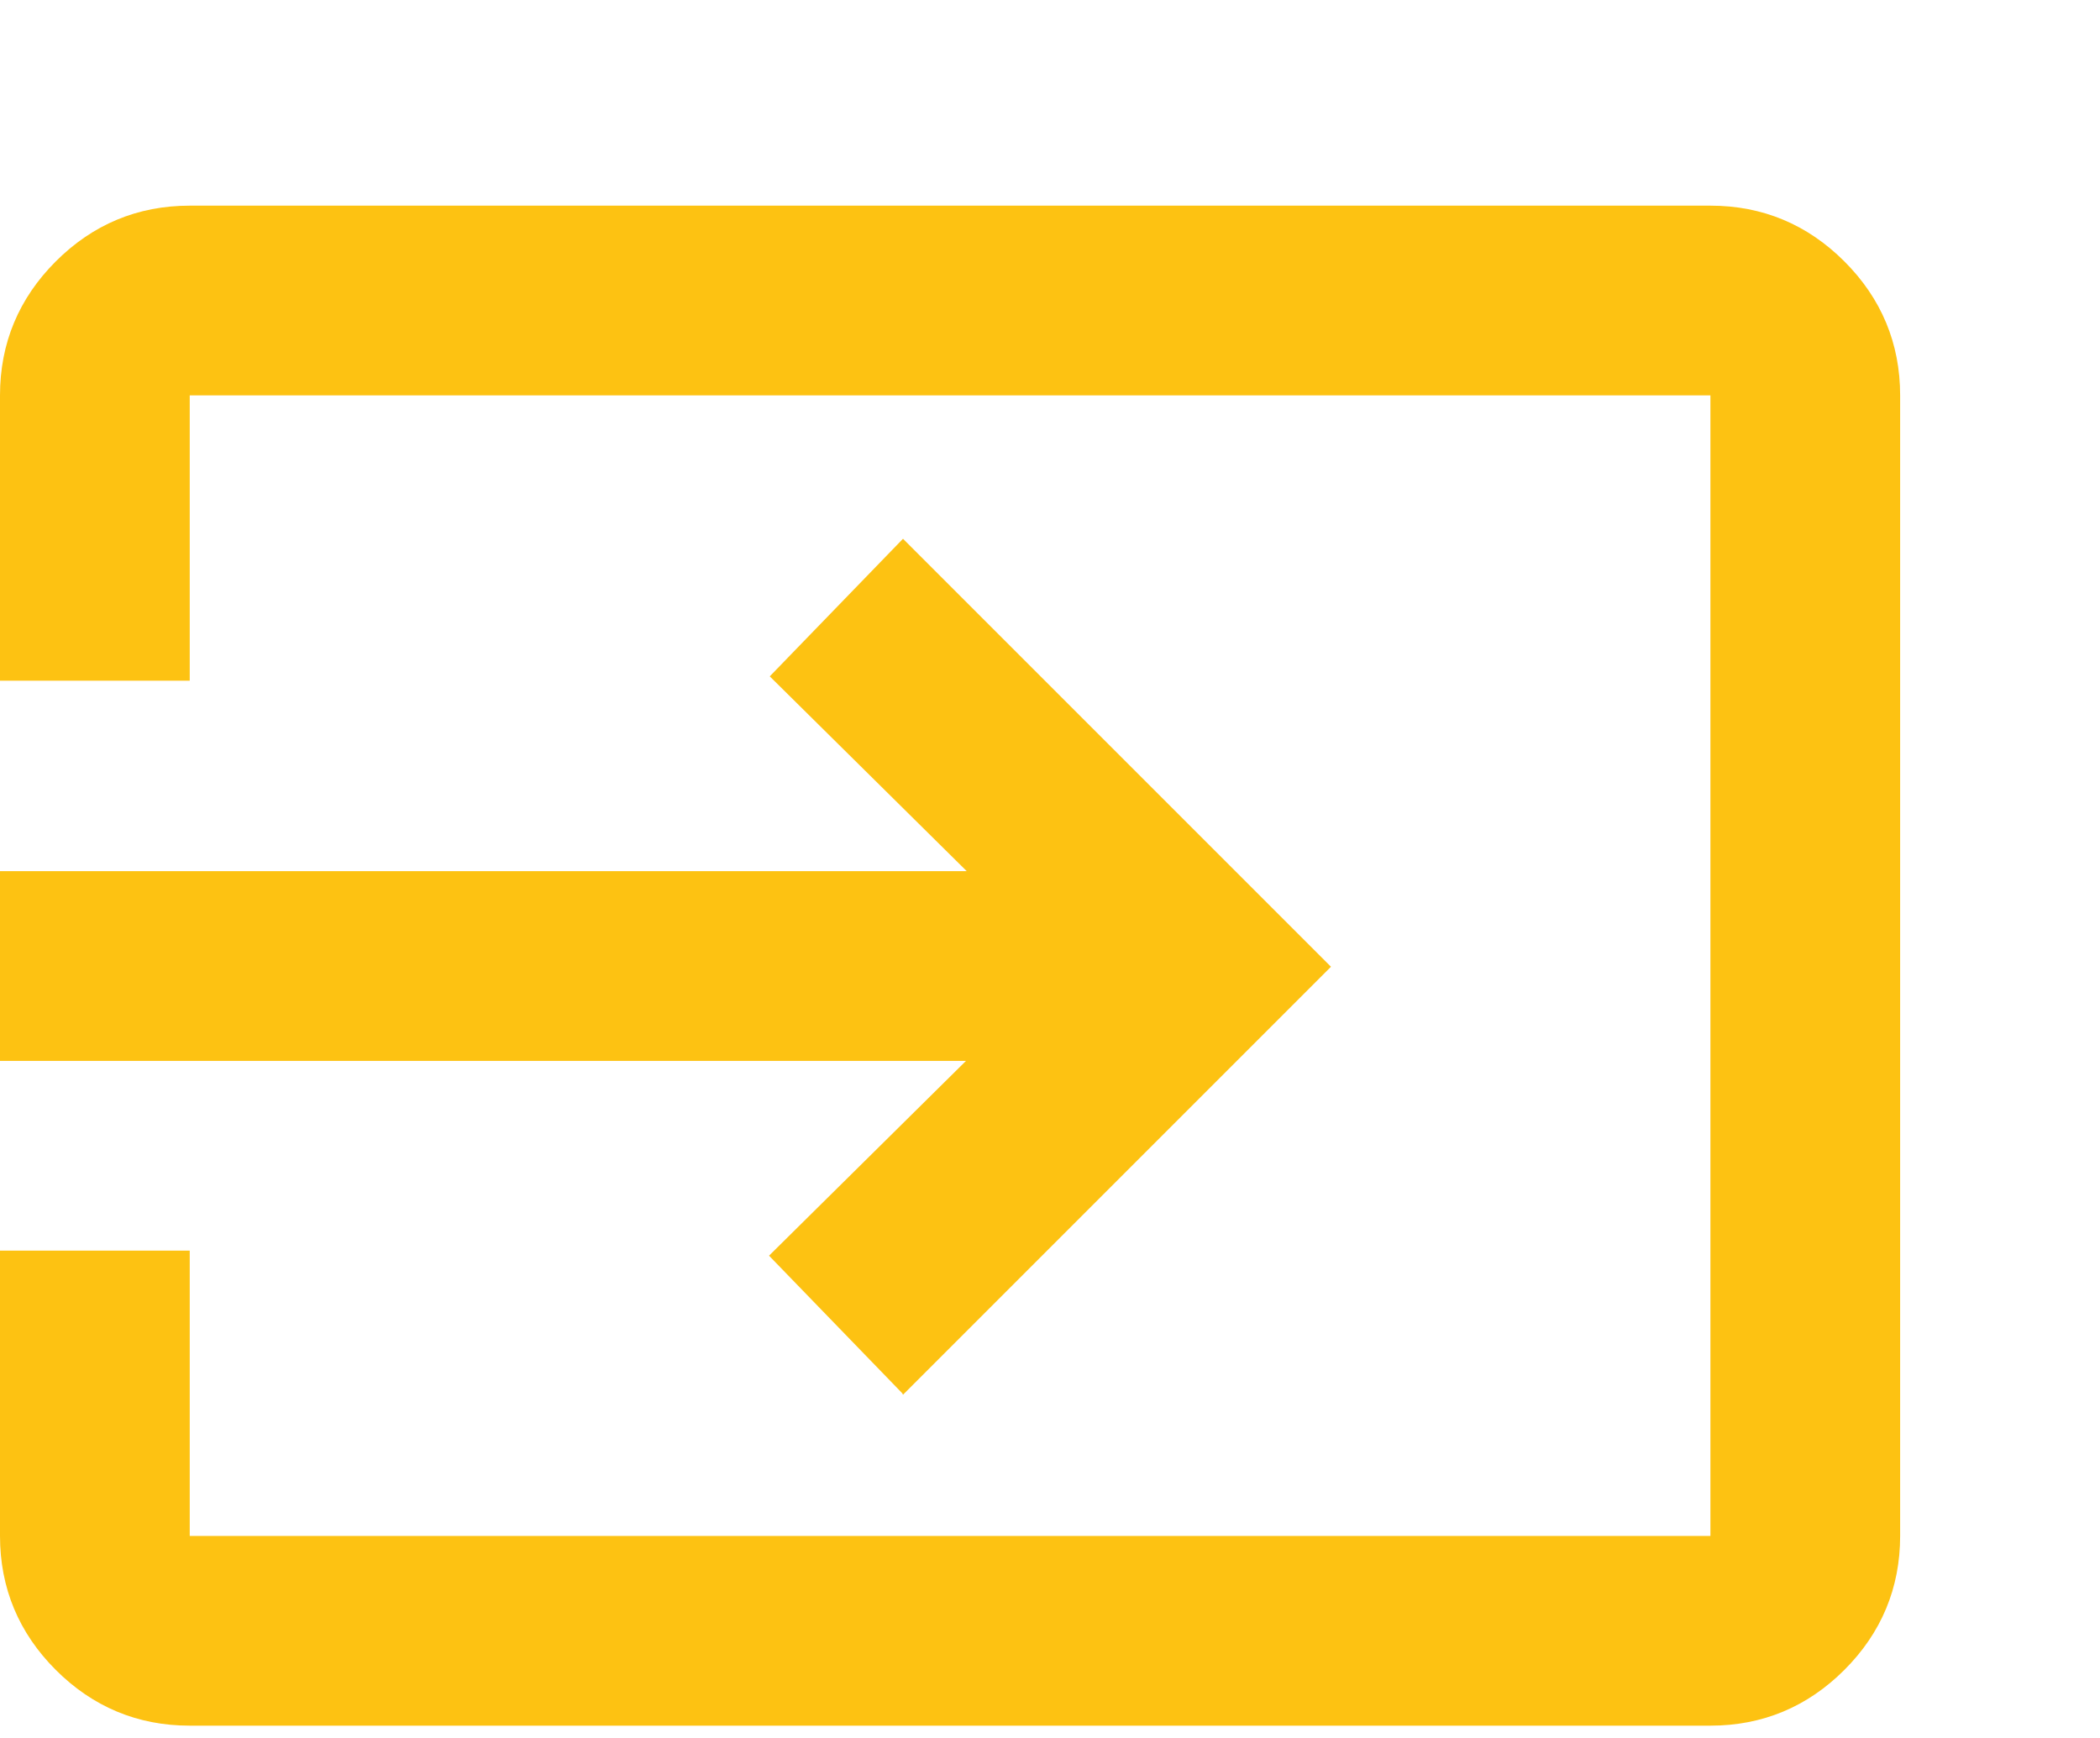 <?xml version="1.0" encoding="UTF-8"?>
<svg id="uuid-55493c0a-e419-4870-a95c-e9e8e08bfc59" data-name="Layer 1" xmlns="http://www.w3.org/2000/svg" viewBox="0 0 29 24">
  <defs>
    <style>
      .uuid-23a4d949-fbee-4e55-8cef-28807e77b481 {
        fill: #fdc212;
        stroke-width: 0px;
      }
    </style>
  </defs>
  <path class="uuid-23a4d949-fbee-4e55-8cef-28807e77b481" d="m2.62,23.83c-.72,0-1.34-.26-1.85-.77-.51-.51-.77-1.13-.77-1.85v-3.94h2.62v3.94h21V5.46H2.62v3.94H0v-3.94c0-.72.26-1.34.77-1.85.51-.51,1.13-.77,1.85-.77h21c.72,0,1.34.26,1.85.77.51.51.77,1.13.77,1.85v15.75c0,.72-.26,1.34-.77,1.85s-1.13.77-1.85.77H2.62Zm9.84-4.59l-1.84-1.9,2.72-2.69H0v-2.62h13.35l-2.72-2.69,1.84-1.9,5.91,5.91-5.91,5.91Z"/>
</svg>
